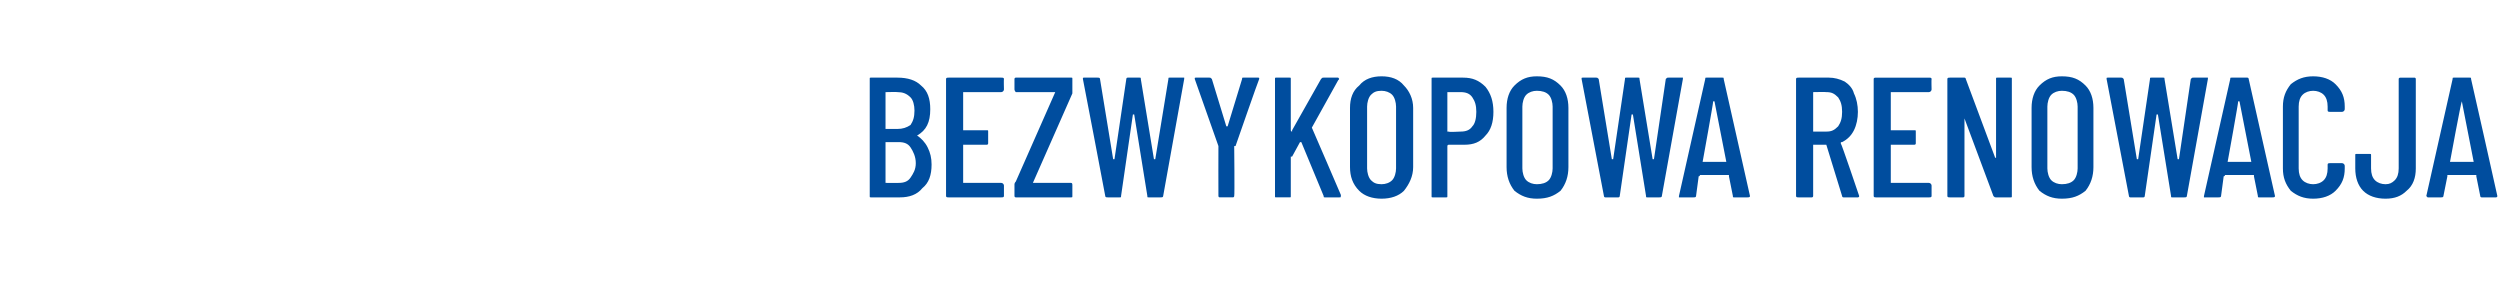 <?xml version="1.0" standalone="no"?><!DOCTYPE svg PUBLIC "-//W3C//DTD SVG 1.1//EN" "http://www.w3.org/Graphics/SVG/1.1/DTD/svg11.dtd"><svg xmlns="http://www.w3.org/2000/svg" version="1.1" width="190px" height="22.6px" viewBox="0 -2 190 22.6" style="top:-2px"><desc>BEZWYKOPOWA RENOWACJA</desc><defs/><g id="Polygon127288"><path d="m70.8 10.5c0 .8-.2 1.4-.7 1.8c-.4.5-1 .7-1.7.7c0 0-2.2 0-2.2 0c-.1 0-.1 0-.1-.1c0 0 0-8.9 0-8.9c0-.1 0-.1.1-.1c0 0 2 0 2 0c.8 0 1.4.2 1.8.6c.5.4.7 1 .7 1.8c0 1-.3 1.6-1 2c0 0 0 0 0 0c.3.2.6.5.8.9c.2.4.3.8.3 1.3c0 0 0 0 0 0zm-3.4-5.5c-.1 0-.1 0-.1 0c0 0 0 2.8 0 2.8c0 0 0 0 .1 0c0 0 .8 0 .8 0c.4 0 .7-.1 1-.3c.2-.3.3-.6.3-1.1c0-.4-.1-.8-.3-1c-.3-.3-.6-.4-1-.4c.01-.02-.8 0-.8 0c0 0-.03-.02 0 0zm.9 6.9c.4 0 .7-.1.9-.4c.2-.3.4-.6.4-1.1c0-.5-.2-.9-.4-1.2c-.2-.3-.5-.4-.9-.4c0 0-.9 0-.9 0c-.1 0-.1 0-.1 0c0 0 0 3.1 0 3.1c0 0 0 0 .1 0c-.03.01.9 0 .9 0c0 0-.03.01 0 0zm8-7.1c0 .1-.1.2-.2.2c0 0-2.9 0-2.9 0c0 0 0 0 0 0c0 0 0 2.9 0 2.9c0 0 0 0 0 0c0 0 1.8 0 1.8 0c.1 0 .1 0 .1.1c0 0 0 .9 0 .9c0 0 0 .1-.1.1c0 0-1.8 0-1.8 0c0 0 0 0 0 0c0 0 0 2.9 0 2.9c0 0 0 0 0 0c0 0 2.9 0 2.9 0c.1 0 .2.1.2.2c0 0 0 .8 0 .8c0 .1-.1.1-.2.1c0 0-4 0-4 0c-.1 0-.2 0-.2-.1c0 0 0-8.9 0-8.9c0-.1.1-.1.2-.1c0 0 4 0 4 0c.1 0 .2 0 .2.1c-.02.03 0 .8 0 .8c0 0-.02.05 0 0zm.9 8.2c0 0-.1 0-.1-.1c0 0 0-.9 0-.9c0 0 0-.1.1-.2c0 0 3-6.8 3-6.8c0 0 0 0 0 0c0 0-.1 0-.1 0c0 0-2.9 0-2.9 0c0 0-.1-.1-.1-.2c0 0 0-.8 0-.8c0-.1.1-.1.1-.1c0 0 4.2 0 4.2 0c.1 0 .1 0 .1.1c0 0 0 .9 0 .9c0 0 0 .1 0 .2c0 0-3 6.8-3 6.8c-.1 0-.1 0 0 0c0 0 0 0 0 0c0 0 2.9 0 2.9 0c.1 0 .1.1.1.2c0 0 0 .8 0 .8c0 .1 0 .1-.1.1c-.01 0-4.2 0-4.2 0c0 0 .04 0 0 0zm7 0c-.1 0-.2 0-.2-.1c.01-.02-1.7-8.9-1.7-8.9c0 0-.01.02 0 0c0-.1 0-.1.1-.1c0 0 1 0 1 0c.1 0 .2 0 .2.1c0 0 1 6.1 1 6.1c0 0 0 0 .1 0c0 0 0 0 0 0c0 0 .9-6.1.9-6.1c0-.1.1-.1.1-.1c0 0 .9 0 .9 0c.1 0 .1 0 .1.1c0 0 1 6.1 1 6.1c.1 0 .1 0 .1 0c0 0 0 0 0 0c0 0 1-6.1 1-6.1c0-.1 0-.1.1-.1c0 0 1 0 1 0c0 0 .1 0 .1 0c0 .1 0 .1 0 .1c0 0-1.6 8.9-1.6 8.9c0 .1-.1.1-.2.1c0 0-.9 0-.9 0c-.1 0-.1 0-.1-.1c0 0-1-6.2-1-6.2c0 0 0 0 0 0c0 0-.1 0-.1 0c0 0-.9 6.2-.9 6.2c0 .1 0 .1-.1.1c-.02 0-.9 0-.9 0c0 0-.04 0 0 0zm8.5 0c-.1 0-.1-.1-.1-.1c-.01-.04 0-3.8 0-3.8l0 0l-1.8-5.1c0 0-.04-.01 0 0c0-.1 0-.1.1-.1c0 0 1 0 1 0c.1 0 .1 0 .2.1c0 0 1.1 3.6 1.1 3.6c0 0 0 0 0 0c0 0 0 0 .1 0c0 0 1.1-3.6 1.1-3.6c0-.1 0-.1.1-.1c0 0 1.1 0 1.1 0c.1 0 .1 0 .1.1c-.04.04-1.8 5.1-1.8 5.1l-.1 0c0 0 .04 3.76 0 3.8c0 0 0 .1-.1.1c.01-.01-1 0-1 0c0 0 .02-.01 0 0zm4.3 0c-.1 0-.1 0-.1-.1c0 0 0-8.9 0-8.9c0-.1 0-.1.1-.1c0 0 1 0 1 0c.1 0 .1 0 .1.1c0 0 0 3.9 0 3.9c0 .1.1.1.1.1c0 0 0 0 0-.1c0 0 2.2-3.9 2.2-3.9c.1-.1.1-.1.2-.1c0 0 1 0 1 0c.1 0 .1 0 .1 0c.1.1.1.1 0 .2c0 0-2 3.6-2 3.6c0 0 0 0 0 0c.03.05 2.2 5.1 2.2 5.1c0 0 .02.1 0 .1c0 .1 0 .1-.1.1c0 0-1.1 0-1.1 0c-.1 0-.1 0-.1-.1c0 0-1.7-4.1-1.7-4.1c0 0 0 0-.1 0c0 0-.6 1.1-.6 1.1c-.1 0-.1 0-.1 0c0 0 0 3 0 3c0 .1 0 .1-.1.1c.02 0-1 0-1 0c0 0 .03 0 0 0zm8 .1c-.7 0-1.3-.2-1.7-.6c-.5-.5-.7-1.1-.7-1.8c0 0 0-4.5 0-4.5c0-.7.2-1.3.7-1.7c.4-.5 1-.7 1.7-.7c.7 0 1.3.2 1.7.7c.4.4.7 1 .7 1.7c0 0 0 4.5 0 4.5c0 .7-.3 1.3-.7 1.8c-.4.4-1 .6-1.7.6c0 0 0 0 0 0zm0-1.1c.3 0 .6-.1.8-.3c.2-.2.3-.6.3-.9c0 0 0-4.7 0-4.7c0-.3-.1-.7-.3-.9c-.2-.2-.5-.3-.8-.3c-.4 0-.6.1-.8.3c-.2.2-.3.6-.3.9c0 0 0 4.7 0 4.7c0 .3.1.7.3.9c.2.2.4.3.8.3c0 0 0 0 0 0zm6.2-8.1c.7 0 1.2.2 1.7.7c.4.5.6 1.1.6 1.9c0 .8-.2 1.4-.6 1.8c-.4.5-.9.7-1.6.7c0 0-1.2 0-1.2 0c-.1 0-.1.1-.1.1c0 0 0 3.8 0 3.8c0 .1 0 .1-.1.1c0 0-1 0-1 0c-.1 0-.1 0-.1-.1c0 0 0-8.9 0-8.9c0-.1 0-.1.1-.1c.01-.01 2.3 0 2.3 0c0 0 .04-.01 0 0zm-.2 4.1c.4 0 .7-.1.9-.4c.2-.2.3-.6.3-1.1c0-.5-.1-.8-.3-1.1c-.2-.3-.5-.4-.9-.4c0 0-.9 0-.9 0c-.1 0-.1 0-.1 0c0 0 0 3 0 3c0 0 0 0 .1 0c-.02.05.9 0 .9 0c0 0 .04.05 0 0zm5.8 5.1c-.7 0-1.2-.2-1.7-.6c-.4-.5-.6-1.1-.6-1.8c0 0 0-4.5 0-4.5c0-.7.2-1.3.6-1.7c.5-.5 1-.7 1.7-.7c.8 0 1.3.2 1.8.7c.4.4.6 1 .6 1.7c0 0 0 4.5 0 4.5c0 .7-.2 1.3-.6 1.8c-.5.4-1 .6-1.8.6c0 0 0 0 0 0zm0-1.1c.4 0 .7-.1.9-.3c.2-.2.3-.6.3-.9c0 0 0-4.7 0-4.7c0-.3-.1-.7-.3-.9c-.2-.2-.5-.3-.9-.3c-.3 0-.6.1-.8.3c-.2.2-.3.6-.3.9c0 0 0 4.7 0 4.7c0 .3.1.7.3.9c.2.2.5.3.8.3c0 0 0 0 0 0zm5.2 1c0 0-.1 0-.1-.1c0-.02-1.7-8.9-1.7-8.9c0 0-.03.02 0 0c0-.1 0-.1.1-.1c0 0 1 0 1 0c.1 0 .1 0 .2.1c0 0 1 6.1 1 6.1c0 0 0 0 0 0c0 0 .1 0 .1 0c0 0 .9-6.1.9-6.1c0-.1 0-.1.1-.1c0 0 .9 0 .9 0c.1 0 .1 0 .1.1c0 0 1 6.1 1 6.1c0 0 0 0 .1 0c0 0 0 0 0 0c0 0 .9-6.1.9-6.1c.1-.1.1-.1.2-.1c0 0 1 0 1 0c0 0 .1 0 .1 0c0 .1 0 .1 0 .1c0 0-1.6 8.9-1.6 8.9c0 .1-.1.1-.2.1c0 0-.9 0-.9 0c-.1 0-.1 0-.1-.1c0 0-1-6.2-1-6.2c0 0 0 0-.1 0c0 0 0 0 0 0c0 0-.9 6.2-.9 6.2c0 .1-.1.1-.1.1c-.04 0-1 0-1 0c0 0 .04 0 0 0zm9.8 0c-.1 0-.1 0-.1-.1c0 0-.3-1.5-.3-1.5c0 0 0 0 0-.1c0 0 0 0-.1 0c0 0-2.1 0-2.1 0c0 0 0 0 0 0c0 .1-.1.1-.1.1c0 0-.2 1.5-.2 1.5c0 .1-.1.1-.2.1c0 0-1 0-1 0c0 0 0 0-.1 0c0-.1 0-.1 0-.1c0 0 2-8.9 2-8.9c0-.1 0-.1.1-.1c0 0 1.2 0 1.2 0c.1 0 .1 0 .1.1c.01.02 2 8.9 2 8.9c0 0-.04-.02 0 0c0 .1-.1.1-.2.1c.04 0-1 0-1 0c0 0 .03 0 0 0zm-2.4-2.7c0 0 0 0 0 0c0 0 1.7 0 1.7 0c.1 0 .1 0 .1 0c0 0-.9-4.6-.9-4.6c0 0 0 0 0 0c0 0 0 0-.1 0c.04-.02-.8 4.6-.8 4.6c0 0-.03 0 0 0zm10.7 2.7c0 0-.1 0-.1-.1c0 0-1.2-3.9-1.2-3.9c0 0 0 0-.1 0c0 0-.9 0-.9 0c0 0 0 0 0 0c0 0 0 3.9 0 3.9c0 .1-.1.1-.1.1c0 0-1 0-1 0c-.1 0-.2 0-.2-.1c0 0 0-8.9 0-8.9c0-.1.1-.1.2-.1c0 0 2.3 0 2.3 0c.4 0 .8.1 1.2.3c.3.2.6.5.7.9c.2.4.3.9.3 1.4c0 .5-.1 1-.3 1.4c-.2.4-.5.7-.9.9c-.1 0-.1 0-.1.1c.04-.03 1.4 4 1.4 4c0 0-.02.01 0 0c0 .1-.1.1-.1.1c-.04 0-1.1 0-1.1 0c0 0 .05 0 0 0zm-2.3-8c0 0 0 0 0 0c0 0 0 2.9 0 2.9c0 .1 0 .1 0 .1c0 0 1 0 1 0c.4 0 .6-.1.9-.4c.2-.3.3-.6.3-1.1c0-.5-.1-.8-.3-1.1c-.3-.3-.5-.4-.9-.4c0-.02-1 0-1 0c0 0 .03-.02 0 0zm9-.2c0 .1-.1.2-.2.2c0 0-2.9 0-2.9 0c0 0 0 0 0 0c0 0 0 2.9 0 2.9c0 0 0 0 0 0c0 0 1.8 0 1.8 0c.1 0 .1 0 .1.1c0 0 0 .9 0 .9c0 0 0 .1-.1.1c0 0-1.8 0-1.8 0c0 0 0 0 0 0c0 0 0 2.9 0 2.9c0 0 0 0 0 0c0 0 2.9 0 2.9 0c.1 0 .2.1.2.2c0 0 0 .8 0 .8c0 .1-.1.1-.2.1c0 0-4 0-4 0c-.1 0-.2 0-.2-.1c0 0 0-8.9 0-8.9c0-.1.1-.1.2-.1c0 0 4 0 4 0c.1 0 .2 0 .2.1c-.02.03 0 .8 0 .8c0 0-.02.05 0 0zm4.9-.8c0-.1 0-.1.1-.1c0 0 1 0 1 0c.1 0 .1 0 .1.1c0 0 0 8.9 0 8.9c0 .1 0 .1-.1.1c0 0-1.1 0-1.1 0c-.1 0-.1 0-.2-.1c0 0-2.2-5.9-2.2-5.9c0-.1 0-.1 0-.1c0 0 0 .1 0 .1c0 0 0 5.9 0 5.9c0 .1-.1.1-.1.1c0 0-1 0-1 0c-.1 0-.2 0-.2-.1c0 0 0-8.9 0-8.9c0-.1.1-.1.2-.1c0 0 1.1 0 1.1 0c0 0 .1 0 .1.1c0 0 2.2 5.9 2.2 5.9c0 .1.1.1.1.1c0 0 0 0 0-.1c0 .03 0-5.9 0-5.9c0 0 0 .03 0 0zm5 9.1c-.7 0-1.2-.2-1.7-.6c-.4-.5-.6-1.1-.6-1.8c0 0 0-4.5 0-4.5c0-.7.2-1.3.6-1.7c.5-.5 1-.7 1.7-.7c.8 0 1.3.2 1.8.7c.4.4.6 1 .6 1.7c0 0 0 4.5 0 4.5c0 .7-.2 1.3-.6 1.8c-.5.4-1 .6-1.8.6c0 0 0 0 0 0zm0-1.1c.4 0 .7-.1.9-.3c.2-.2.3-.6.3-.9c0 0 0-4.7 0-4.7c0-.3-.1-.7-.3-.9c-.2-.2-.5-.3-.9-.3c-.3 0-.6.1-.8.3c-.2.2-.3.6-.3.9c0 0 0 4.7 0 4.7c0 .3.1.7.3.9c.2.2.5.3.8.3c0 0 0 0 0 0zm5.2 1c0 0-.1 0-.1-.1c-.01-.02-1.7-8.9-1.7-8.9c0 0-.04.02 0 0c0-.1 0-.1.1-.1c0 0 1 0 1 0c.1 0 .1 0 .2.1c0 0 1 6.1 1 6.1c0 0 0 0 0 0c0 0 0 0 .1 0c0 0 .9-6.1.9-6.1c0-.1 0-.1.1-.1c0 0 .9 0 .9 0c.1 0 .1 0 .1.1c0 0 1 6.1 1 6.1c0 0 0 0 0 0c.1 0 .1 0 .1 0c0 0 .9-6.1.9-6.1c.1-.1.1-.1.2-.1c0 0 1 0 1 0c0 0 .1 0 .1 0c0 .1 0 .1 0 .1c0 0-1.6 8.9-1.6 8.9c0 .1-.1.1-.2.1c0 0-.9 0-.9 0c-.1 0-.1 0-.1-.1c0 0-1-6.2-1-6.2c0 0 0 0-.1 0c0 0 0 0 0 0c0 0-.9 6.2-.9 6.2c0 .1-.1.1-.1.1c-.04 0-1 0-1 0c0 0 .04 0 0 0zm9.8 0c-.1 0-.1 0-.1-.1c0 0-.3-1.5-.3-1.5c0 0 0 0 0-.1c0 0-.1 0-.1 0c0 0-2.1 0-2.1 0c0 0 0 0 0 0c0 .1-.1.1-.1.1c0 0-.2 1.5-.2 1.5c0 .1-.1.1-.2.1c0 0-1 0-1 0c0 0 0 0-.1 0c0-.1 0-.1 0-.1c0 0 2-8.9 2-8.9c0-.1 0-.1.1-.1c0 0 1.2 0 1.2 0c0 0 .1 0 .1.1c.01.02 2 8.9 2 8.9c0 0-.04-.02 0 0c0 .1-.1.1-.2.1c.04 0-1 0-1 0c0 0 .02 0 0 0zm-2.4-2.7c0 0 0 0 0 0c0 0 1.7 0 1.7 0c.1 0 .1 0 .1 0c0 0-.9-4.6-.9-4.6c0 0 0 0 0 0c0 0-.1 0-.1 0c.04-.02-.8 4.6-.8 4.6c0 0-.03 0 0 0zm6.5 2.8c-.7 0-1.2-.2-1.7-.6c-.4-.5-.6-1-.6-1.7c0 0 0-4.7 0-4.7c0-.7.2-1.2.6-1.7c.5-.4 1-.6 1.7-.6c.7 0 1.3.2 1.7.6c.5.5.7 1 .7 1.7c0 0 0 .2 0 .2c0 .1-.1.2-.2.2c0 0-.9 0-.9 0c-.1 0-.2 0-.2-.1c0 0 0-.3 0-.3c0-.4-.1-.7-.3-.9c-.2-.2-.5-.3-.8-.3c-.3 0-.6.1-.8.3c-.2.2-.3.5-.3.9c0 0 0 4.7 0 4.7c0 .4.1.7.3.9c.2.2.5.3.8.3c.3 0 .6-.1.8-.3c.2-.2.3-.5.3-.9c0 0 0-.3 0-.3c0-.1.1-.1.2-.1c0 0 .9 0 .9 0c.1 0 .2.1.2.2c0 0 0 .2 0 .2c0 .7-.2 1.2-.7 1.7c-.4.4-1 .6-1.7.6c0 0 0 0 0 0zm5.5 0c-.7 0-1.3-.2-1.7-.6c-.4-.4-.6-1-.6-1.7c0 0 0-1 0-1c0-.1 0-.1.1-.1c0 0 1 0 1 0c.1 0 .1 0 .1.1c0 0 0 1 0 1c0 .4.1.7.3.9c.2.2.5.3.8.3c.3 0 .5-.1.7-.3c.2-.2.3-.5.3-.9c0 0 0-6.8 0-6.8c0-.1.1-.1.2-.1c0 0 1 0 1 0c0 0 .1 0 .1.1c0 0 0 6.8 0 6.8c0 .7-.2 1.3-.7 1.7c-.4.4-.9.6-1.6.6c0 0 0 0 0 0zm7.3-.1c0 0-.1 0-.1-.1c0 0-.3-1.5-.3-1.5c0 0 0 0 0-.1c0 0 0 0-.1 0c0 0-2.1 0-2.1 0c0 0 0 0 0 0c0 .1 0 .1 0 .1c0 0-.3 1.5-.3 1.5c0 .1-.1.1-.2.1c0 0-.9 0-.9 0c-.1 0-.1 0-.1 0c-.1-.1-.1-.1-.1-.1c0 0 2-8.9 2-8.9c0-.1 0-.1.1-.1c0 0 1.2 0 1.2 0c.1 0 .1 0 .1.1c.02.02 2 8.9 2 8.9c0 0-.03-.02 0 0c0 .1-.1.1-.1.1c-.05 0-1.1 0-1.1 0c0 0 .04 0 0 0zm-2.4-2.7c0 0 0 0 0 0c0 0 1.7 0 1.7 0c.1 0 .1 0 .1 0c0 0-.9-4.6-.9-4.6c0 0 0 0 0 0c0 0 0 0 0 0c-.05-.02-.9 4.6-.9 4.6c0 0-.02 0 0 0z" stroke="none" fill="#004d9e"/></g></svg>
